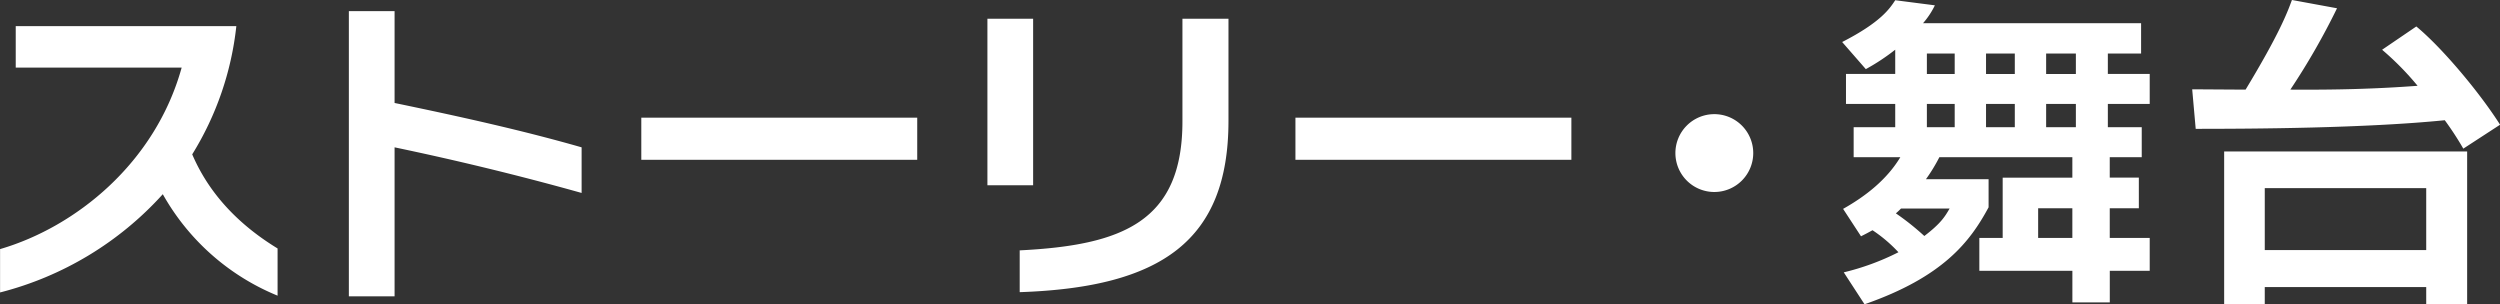 <svg xmlns="http://www.w3.org/2000/svg" viewBox="0 0 501.593 61.062">
  <rect x="0" y="0" width="501.593" height="61.062" fill="#333333" stroke="none"/>
  <defs>
    <style>
      .cls-1 {
        fill: #fff;
        fill-rule: evenodd;
      }
    </style>
  </defs>
  <path id="ストーリー・舞台" data-name="ストーリー・舞台" class="cls-1" d="M488.381,216.572V207.1c-6.286-3.84-13.214-9.729-17.127-18.881a61.3,61.3,0,0,0,8.852-25.73H435.844v8.32h33.293c-5.324,19.2-21.3,32-36.436,36.419v8.7a66,66,0,0,0,32.651-19.714A46.676,46.676,0,0,0,488.381,216.572Zm61-20.61V186.81c-12.06-3.457-24.569-6.209-37.526-8.9V159.479h-9.173V216.7h9.173V186.81C523.785,189.306,536.358,192.314,549.38,195.962Zm67.336-6.656v-8.449H561.357v8.449h55.359Zm62.449-7.809V161.015h-9.238v20.61c0,20.162-12.123,24.834-32.651,25.858v8.385C665.822,214.908,679.165,205.435,679.165,181.5Zm-39.194,12.929V161.015H630.8v33.411h9.173Zm107.993-5.12v-8.449H692.6v8.449h55.36Zm28.662-9.153a7.809,7.809,0,1,0,7.826,7.809A7.807,7.807,0,0,0,776.626,180.153ZM806.784,218.3c15.78-5.5,21.168-12.545,24.889-19.457V193.21H819.1a33.577,33.577,0,0,0,2.694-4.416h26.685v4.1H834.5v12.1h-4.682v6.593h18.666v6.336h7.506V211.58H864v-6.593h-8.018v-5.952h5.837V192.89h-5.837v-4.1H862.4v-6.017h-6.8v-4.672H864v-6.017h-8.4v-4.1h6.671v-6.081H818.523a15.954,15.954,0,0,0,2.373-3.584l-7.954-1.024c-1.091,1.664-2.887,4.416-10.649,8.385l4.747,5.44a42.261,42.261,0,0,0,5.9-3.9v4.864h-9.879v6.017h9.879v4.672H804.6v6.017h9.365c-2.694,4.48-6.928,7.808-11.482,10.369l3.592,5.5c1.283-.64,1.6-0.832,2.309-1.216a28.668,28.668,0,0,1,5.2,4.416,49.971,49.971,0,0,1-10.969,4.033Zm30.149-50.308v4.1H831.16v-4.1h5.773Zm0,10.113v4.672H831.16v-4.672h5.773Zm-12.06-10.113v4.1h-5.581v-4.1h5.581Zm0,10.113v4.672h-5.581v-4.672h5.581Zm24.312-10.113v4.1h-5.966v-4.1h5.966Zm0,10.113v4.672h-5.966v-4.672h5.966ZM823.847,199.1c-0.962,1.664-1.8,3.008-5.068,5.5a52.194,52.194,0,0,0-5.709-4.544c0.449-.384.642-0.576,1.026-0.96h9.751Zm24.632-.064v5.952h-6.863v-5.952h6.863ZM873.228,183.1c11.418,0,34.062-.128,49.971-1.728a61.278,61.278,0,0,1,3.72,5.7l7.377-4.8c-4.105-6.464-11.61-15.425-16.806-19.713l-6.864,4.672a57.483,57.483,0,0,1,7.12,7.233c-8.531.64-16.614,0.832-25.53,0.768a140.222,140.222,0,0,0,9.365-16.322l-9.045-1.664c-0.962,2.624-2.566,6.849-9.3,17.986-1.219,0-10.2-.064-10.713-0.064Zm5.709,4.545v30.594h8.147v-3.392h32.394v3.392h8.211V187.642H878.937ZM919.478,195v12.417H887.084V195h32.394Z" transform="translate(-432.688 -157.25)"/>
</svg>
